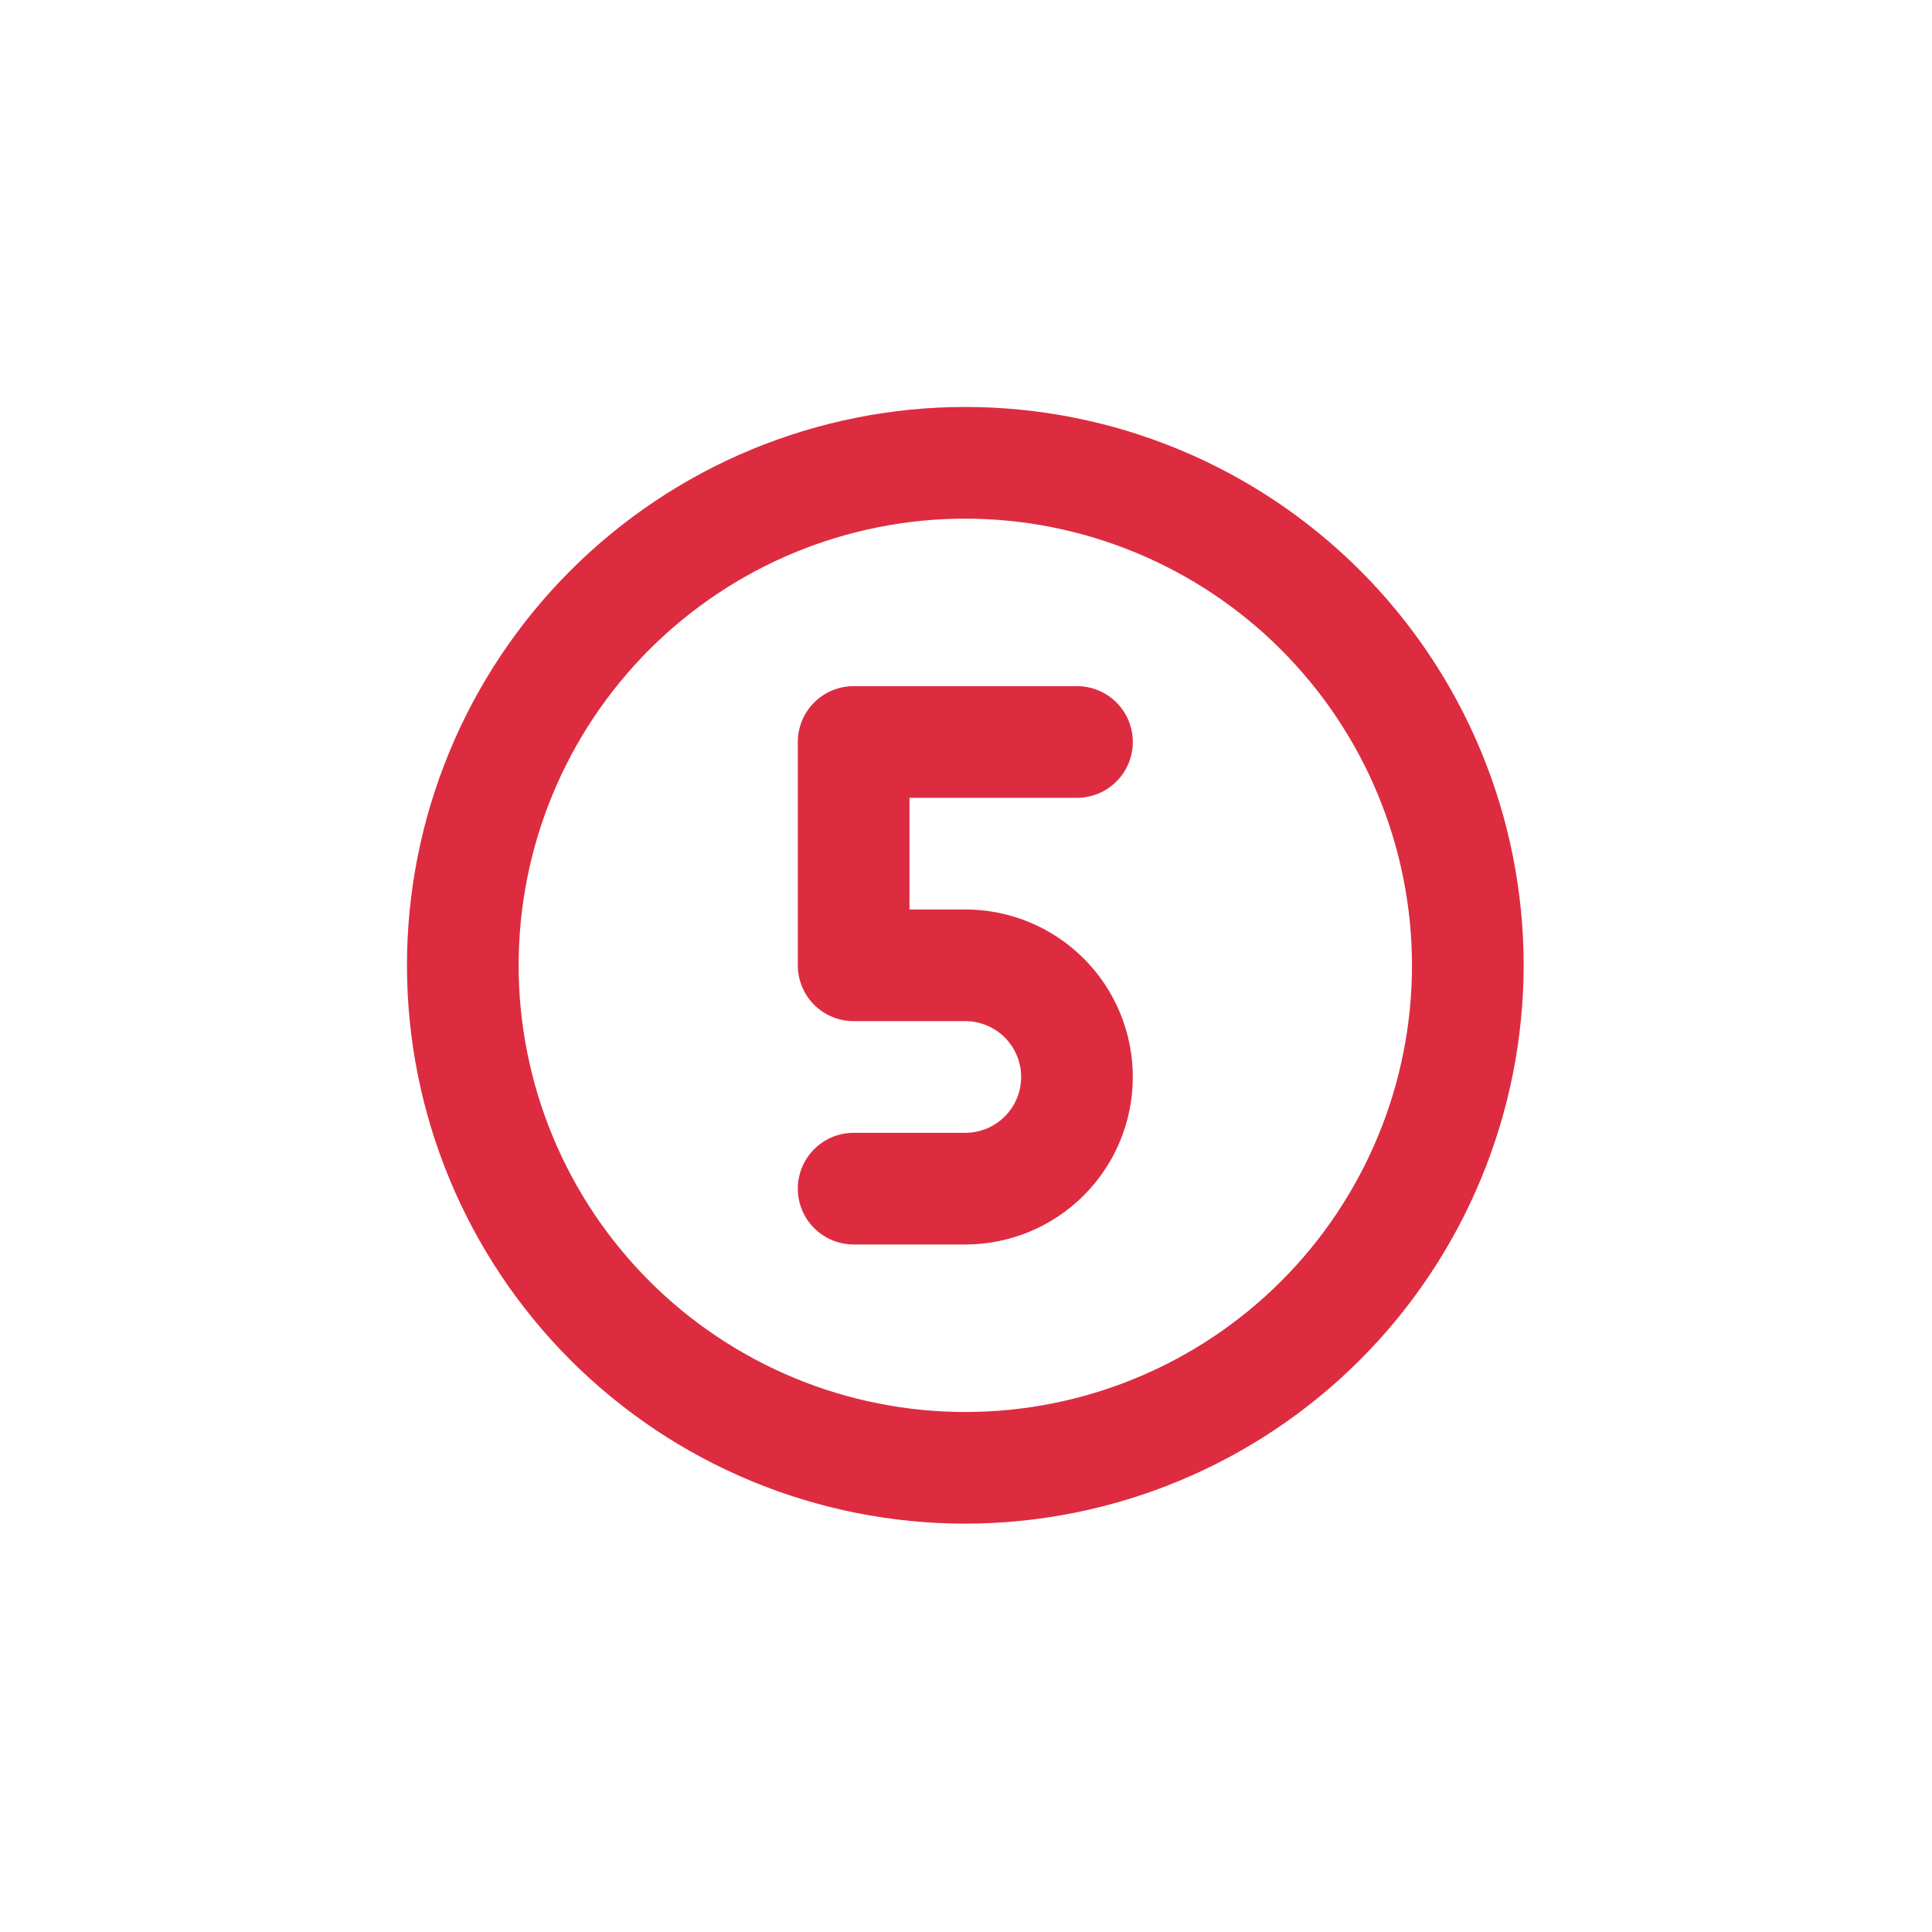<svg xmlns="http://www.w3.org/2000/svg" xmlns:xlink="http://www.w3.org/1999/xlink" width="500" zoomAndPan="magnify" viewBox="0 0 375 375" height="500" preserveAspectRatio="xMidYMid meet" version="1.0"><defs><clipPath id="0fac9c38cb"><path d="M 78.992 78.992 L 295.742 78.992 L 295.742 295.742 L 78.992 295.742 Z M 78.992 78.992 " clip-rule="nonzero"/></clipPath></defs><path fill="#dd2c40" d="M 187.367 241.555 L 165.691 241.555 C 164.98 241.555 164.273 241.484 163.578 241.344 C 162.879 241.207 162.203 241 161.543 240.73 C 160.887 240.457 160.262 240.121 159.672 239.727 C 159.078 239.332 158.531 238.883 158.027 238.379 C 157.523 237.875 157.074 237.328 156.68 236.738 C 156.285 236.145 155.949 235.52 155.68 234.863 C 155.406 234.207 155.199 233.527 155.062 232.832 C 154.922 232.133 154.855 231.43 154.855 230.715 C 154.855 230.004 154.922 229.301 155.062 228.602 C 155.199 227.902 155.406 227.227 155.68 226.57 C 155.949 225.91 156.285 225.285 156.68 224.695 C 157.074 224.105 157.523 223.555 158.027 223.055 C 158.531 222.551 159.078 222.102 159.672 221.707 C 160.262 221.309 160.887 220.977 161.543 220.703 C 162.203 220.43 162.879 220.227 163.578 220.086 C 164.273 219.949 164.98 219.879 165.691 219.879 L 187.367 219.879 C 188.078 219.879 188.781 219.809 189.48 219.672 C 190.18 219.531 190.855 219.324 191.512 219.055 C 192.172 218.781 192.797 218.449 193.387 218.051 C 193.98 217.656 194.527 217.207 195.031 216.703 C 195.531 216.203 195.98 215.652 196.379 215.062 C 196.773 214.469 197.105 213.848 197.379 213.188 C 197.652 212.531 197.855 211.852 197.996 211.156 C 198.133 210.457 198.203 209.754 198.203 209.043 C 198.203 208.328 198.133 207.625 197.996 206.926 C 197.855 206.23 197.652 205.551 197.379 204.895 C 197.105 204.238 196.773 203.613 196.379 203.02 C 195.98 202.43 195.531 201.883 195.031 201.379 C 194.527 200.875 193.98 200.426 193.387 200.031 C 192.797 199.637 192.172 199.301 191.512 199.027 C 190.855 198.758 190.18 198.551 189.48 198.41 C 188.781 198.273 188.078 198.203 187.367 198.203 L 165.691 198.203 C 164.98 198.203 164.273 198.133 163.578 197.996 C 162.879 197.855 162.203 197.652 161.543 197.379 C 160.887 197.105 160.262 196.773 159.672 196.379 C 159.078 195.98 158.531 195.531 158.027 195.031 C 157.523 194.527 157.074 193.98 156.68 193.387 C 156.285 192.797 155.949 192.172 155.68 191.512 C 155.406 190.855 155.199 190.18 155.062 189.48 C 154.922 188.781 154.855 188.078 154.855 187.367 L 154.855 144.016 C 154.855 143.305 154.922 142.602 155.062 141.902 C 155.199 141.203 155.406 140.527 155.68 139.867 C 155.949 139.211 156.285 138.586 156.68 137.996 C 157.074 137.402 157.523 136.855 158.027 136.352 C 158.531 135.852 159.078 135.402 159.672 135.004 C 160.262 134.609 160.887 134.277 161.543 134.004 C 162.203 133.73 162.879 133.527 163.578 133.387 C 164.273 133.25 164.98 133.18 165.691 133.18 L 209.043 133.18 C 209.754 133.18 210.457 133.25 211.156 133.387 C 211.852 133.527 212.531 133.73 213.188 134.004 C 213.848 134.277 214.469 134.609 215.062 135.004 C 215.652 135.402 216.203 135.852 216.703 136.352 C 217.207 136.855 217.656 137.402 218.051 137.996 C 218.449 138.586 218.781 139.211 219.055 139.867 C 219.324 140.527 219.531 141.203 219.672 141.902 C 219.809 142.602 219.879 143.305 219.879 144.016 C 219.879 144.727 219.809 145.434 219.672 146.129 C 219.531 146.828 219.324 147.508 219.055 148.164 C 218.781 148.82 218.449 149.445 218.051 150.039 C 217.656 150.629 217.207 151.176 216.703 151.68 C 216.203 152.184 215.652 152.633 215.062 153.027 C 214.469 153.422 213.848 153.758 213.188 154.027 C 212.531 154.301 211.852 154.508 211.156 154.645 C 210.457 154.785 209.754 154.855 209.043 154.855 L 176.527 154.855 L 176.527 176.527 L 187.367 176.527 C 188.43 176.527 189.492 176.582 190.555 176.684 C 191.613 176.789 192.664 176.945 193.711 177.152 C 194.754 177.359 195.785 177.621 196.805 177.93 C 197.824 178.238 198.824 178.598 199.809 179.004 C 200.793 179.41 201.754 179.867 202.691 180.367 C 203.633 180.871 204.543 181.418 205.43 182.008 C 206.316 182.602 207.168 183.234 207.992 183.91 C 208.816 184.586 209.602 185.297 210.355 186.051 C 211.109 186.805 211.824 187.594 212.5 188.414 C 213.176 189.238 213.809 190.094 214.398 190.977 C 214.992 191.863 215.539 192.777 216.039 193.715 C 216.543 194.652 216.996 195.617 217.402 196.598 C 217.812 197.582 218.168 198.586 218.48 199.602 C 218.789 200.621 219.047 201.652 219.254 202.699 C 219.461 203.742 219.617 204.793 219.723 205.855 C 219.828 206.914 219.879 207.977 219.879 209.043 C 219.879 210.105 219.828 211.168 219.723 212.227 C 219.617 213.289 219.461 214.34 219.254 215.383 C 219.047 216.43 218.789 217.461 218.48 218.48 C 218.168 219.5 217.812 220.5 217.402 221.484 C 216.996 222.469 216.543 223.43 216.039 224.367 C 215.539 225.305 214.992 226.219 214.398 227.105 C 213.809 227.988 213.176 228.844 212.5 229.668 C 211.824 230.488 211.109 231.277 210.355 232.031 C 209.602 232.785 208.816 233.5 207.992 234.172 C 207.168 234.848 206.316 235.484 205.43 236.074 C 204.543 236.664 203.633 237.211 202.691 237.715 C 201.754 238.215 200.793 238.672 199.809 239.078 C 198.824 239.488 197.824 239.844 196.805 240.152 C 195.785 240.461 194.754 240.723 193.711 240.93 C 192.664 241.137 191.613 241.293 190.555 241.398 C 189.492 241.5 188.43 241.555 187.367 241.555 Z M 187.367 241.555 " fill-opacity="1" fill-rule="nonzero"/><g clip-path="url(#0fac9c38cb)"><path fill="#dd2c40" d="M 187.367 295.742 C 185.594 295.742 183.82 295.699 182.047 295.609 C 180.277 295.523 178.508 295.395 176.742 295.219 C 174.98 295.047 173.219 294.828 171.465 294.566 C 169.711 294.309 167.961 294.004 166.223 293.66 C 164.484 293.312 162.754 292.926 161.035 292.492 C 159.312 292.062 157.605 291.59 155.906 291.074 C 154.211 290.559 152.527 290.004 150.855 289.406 C 149.188 288.809 147.531 288.172 145.895 287.492 C 144.254 286.812 142.633 286.094 141.031 285.336 C 139.426 284.578 137.844 283.781 136.277 282.945 C 134.715 282.109 133.172 281.234 131.648 280.324 C 130.129 279.41 128.633 278.461 127.156 277.477 C 125.68 276.492 124.23 275.469 122.809 274.414 C 121.383 273.355 119.984 272.266 118.613 271.141 C 117.242 270.016 115.898 268.859 114.586 267.668 C 113.273 266.477 111.988 265.254 110.734 264 C 109.48 262.746 108.258 261.461 107.066 260.145 C 105.875 258.832 104.715 257.488 103.59 256.117 C 102.465 254.746 101.375 253.352 100.32 251.926 C 99.262 250.5 98.242 249.051 97.254 247.574 C 96.27 246.102 95.32 244.602 94.41 243.082 C 93.5 241.562 92.625 240.02 91.789 238.453 C 90.953 236.891 90.156 235.305 89.395 233.703 C 88.637 232.098 87.918 230.477 87.242 228.84 C 86.562 227.199 85.926 225.547 85.328 223.875 C 84.73 222.207 84.172 220.523 83.656 218.824 C 83.145 217.129 82.672 215.418 82.238 213.699 C 81.809 211.98 81.418 210.25 81.074 208.508 C 80.727 206.77 80.426 205.023 80.164 203.27 C 79.902 201.516 79.688 199.754 79.512 197.988 C 79.34 196.223 79.207 194.457 79.121 192.684 C 79.035 190.914 78.992 189.141 78.992 187.367 C 78.992 185.594 79.035 183.82 79.121 182.047 C 79.207 180.277 79.34 178.508 79.512 176.742 C 79.688 174.98 79.902 173.219 80.164 171.465 C 80.426 169.711 80.727 167.961 81.074 166.223 C 81.418 164.484 81.809 162.754 82.238 161.035 C 82.672 159.312 83.145 157.605 83.656 155.906 C 84.172 154.211 84.73 152.527 85.328 150.855 C 85.926 149.188 86.562 147.531 87.242 145.895 C 87.918 144.254 88.637 142.633 89.395 141.031 C 90.156 139.426 90.953 137.844 91.789 136.277 C 92.625 134.715 93.5 133.172 94.41 131.648 C 95.32 130.129 96.27 128.633 97.254 127.156 C 98.242 125.68 99.262 124.23 100.32 122.809 C 101.375 121.383 102.465 119.984 103.59 118.613 C 104.715 117.242 105.875 115.898 107.066 114.586 C 108.258 113.273 109.48 111.988 110.734 110.734 C 111.988 109.48 113.273 108.258 114.586 107.066 C 115.898 105.875 117.242 104.715 118.613 103.59 C 119.984 102.465 121.383 101.375 122.809 100.32 C 124.23 99.262 125.68 98.242 127.156 97.254 C 128.633 96.27 130.129 95.32 131.648 94.41 C 133.172 93.5 134.715 92.625 136.277 91.789 C 137.844 90.953 139.426 90.156 141.031 89.395 C 142.633 88.637 144.254 87.918 145.895 87.242 C 147.531 86.562 149.188 85.926 150.855 85.328 C 152.527 84.73 154.211 84.172 155.906 83.656 C 157.605 83.145 159.312 82.672 161.035 82.238 C 162.754 81.809 164.484 81.418 166.223 81.074 C 167.961 80.727 169.711 80.426 171.465 80.164 C 173.219 79.902 174.98 79.688 176.742 79.512 C 178.508 79.34 180.277 79.207 182.047 79.121 C 183.82 79.035 185.594 78.992 187.367 78.992 C 189.141 78.992 190.914 79.035 192.684 79.121 C 194.457 79.207 196.223 79.34 197.988 79.512 C 199.754 79.688 201.516 79.902 203.27 80.164 C 205.023 80.426 206.77 80.727 208.508 81.074 C 210.25 81.418 211.98 81.809 213.699 82.238 C 215.418 82.672 217.129 83.145 218.824 83.656 C 220.523 84.172 222.207 84.73 223.875 85.328 C 225.547 85.926 227.199 86.562 228.84 87.242 C 230.477 87.918 232.098 88.637 233.703 89.395 C 235.305 90.156 236.891 90.953 238.453 91.789 C 240.02 92.625 241.562 93.5 243.082 94.41 C 244.602 95.32 246.102 96.27 247.574 97.254 C 249.051 98.242 250.5 99.262 251.926 100.32 C 253.352 101.375 254.746 102.465 256.117 103.59 C 257.488 104.715 258.832 105.875 260.145 107.066 C 261.461 108.258 262.746 109.48 264 110.734 C 265.254 111.988 266.477 113.273 267.668 114.586 C 268.859 115.898 270.016 117.242 271.141 118.613 C 272.266 119.984 273.355 121.383 274.414 122.809 C 275.469 124.23 276.492 125.68 277.477 127.156 C 278.461 128.633 279.41 130.129 280.324 131.648 C 281.234 133.172 282.109 134.715 282.945 136.277 C 283.781 137.844 284.578 139.426 285.336 141.031 C 286.094 142.633 286.812 144.254 287.492 145.895 C 288.172 147.531 288.809 149.188 289.406 150.855 C 290.004 152.527 290.559 154.211 291.074 155.906 C 291.59 157.605 292.062 159.312 292.492 161.035 C 292.926 162.754 293.312 164.484 293.66 166.223 C 294.004 167.961 294.309 169.711 294.566 171.465 C 294.828 173.219 295.047 174.98 295.219 176.742 C 295.395 178.508 295.523 180.277 295.609 182.047 C 295.699 183.82 295.742 185.594 295.742 187.367 C 295.738 189.141 295.695 190.91 295.605 192.684 C 295.516 194.453 295.383 196.219 295.207 197.984 C 295.031 199.75 294.812 201.508 294.551 203.262 C 294.289 205.016 293.984 206.762 293.637 208.5 C 293.289 210.238 292.902 211.969 292.469 213.688 C 292.035 215.406 291.562 217.117 291.047 218.812 C 290.531 220.508 289.973 222.191 289.375 223.859 C 288.777 225.527 288.137 227.184 287.457 228.82 C 286.777 230.457 286.059 232.078 285.301 233.68 C 284.543 235.281 283.746 236.867 282.906 238.43 C 282.07 239.992 281.195 241.535 280.285 243.055 C 279.371 244.574 278.426 246.074 277.438 247.547 C 276.453 249.02 275.434 250.469 274.375 251.895 C 273.32 253.316 272.227 254.715 271.102 256.086 C 269.977 257.457 268.82 258.797 267.629 260.113 C 266.438 261.426 265.215 262.707 263.961 263.961 C 262.707 265.215 261.426 266.438 260.113 267.629 C 258.797 268.82 257.457 269.977 256.086 271.102 C 254.715 272.227 253.316 273.32 251.895 274.375 C 250.469 275.434 249.02 276.453 247.547 277.438 C 246.074 278.426 244.574 279.371 243.055 280.285 C 241.535 281.195 239.992 282.07 238.43 282.906 C 236.867 283.746 235.281 284.543 233.68 285.301 C 232.078 286.059 230.457 286.777 228.82 287.457 C 227.184 288.137 225.527 288.777 223.859 289.375 C 222.191 289.973 220.508 290.531 218.812 291.047 C 217.117 291.562 215.406 292.035 213.688 292.469 C 211.969 292.902 210.238 293.289 208.5 293.637 C 206.762 293.984 205.016 294.289 203.262 294.551 C 201.508 294.812 199.75 295.031 197.984 295.207 C 196.219 295.383 194.453 295.516 192.684 295.605 C 190.91 295.695 189.141 295.738 187.367 295.742 Z M 187.367 100.668 C 185.949 100.668 184.527 100.699 183.113 100.77 C 181.695 100.84 180.281 100.945 178.867 101.082 C 177.457 101.223 176.047 101.395 174.645 101.605 C 173.242 101.812 171.844 102.055 170.453 102.332 C 169.059 102.609 167.676 102.918 166.301 103.266 C 164.922 103.609 163.555 103.988 162.199 104.398 C 160.84 104.812 159.492 105.258 158.156 105.734 C 156.82 106.211 155.5 106.723 154.188 107.266 C 152.875 107.809 151.578 108.383 150.297 108.992 C 149.016 109.598 147.746 110.234 146.496 110.902 C 145.246 111.574 144.012 112.273 142.793 113 C 141.578 113.73 140.379 114.488 139.199 115.277 C 138.02 116.066 136.859 116.883 135.719 117.727 C 134.578 118.574 133.461 119.445 132.363 120.348 C 131.266 121.246 130.195 122.172 129.141 123.125 C 128.09 124.078 127.062 125.059 126.059 126.059 C 125.059 127.062 124.078 128.09 123.125 129.141 C 122.172 130.195 121.246 131.266 120.348 132.363 C 119.445 133.461 118.574 134.578 117.727 135.719 C 116.883 136.859 116.066 138.02 115.277 139.199 C 114.488 140.379 113.73 141.578 113 142.793 C 112.273 144.012 111.574 145.246 110.902 146.496 C 110.234 147.746 109.598 149.016 108.992 150.297 C 108.383 151.578 107.809 152.875 107.266 154.188 C 106.723 155.5 106.211 156.82 105.734 158.156 C 105.258 159.492 104.812 160.84 104.398 162.199 C 103.988 163.555 103.609 164.922 103.266 166.301 C 102.918 167.676 102.609 169.059 102.332 170.453 C 102.055 171.844 101.812 173.242 101.605 174.645 C 101.395 176.047 101.223 177.457 101.082 178.867 C 100.945 180.281 100.84 181.695 100.77 183.113 C 100.699 184.527 100.668 185.949 100.668 187.367 C 100.668 188.785 100.699 190.203 100.77 191.621 C 100.84 193.039 100.945 194.453 101.082 195.863 C 101.223 197.277 101.395 198.684 101.605 200.086 C 101.812 201.492 102.055 202.891 102.332 204.281 C 102.609 205.672 102.918 207.055 103.266 208.434 C 103.609 209.809 103.988 211.176 104.398 212.535 C 104.812 213.891 105.258 215.238 105.734 216.574 C 106.211 217.91 106.723 219.234 107.266 220.543 C 107.809 221.855 108.383 223.152 108.992 224.434 C 109.598 225.719 110.234 226.984 110.902 228.234 C 111.574 229.488 112.273 230.723 113 231.938 C 113.73 233.156 114.488 234.355 115.277 235.535 C 116.066 236.715 116.883 237.875 117.727 239.012 C 118.574 240.152 119.445 241.27 120.348 242.367 C 121.246 243.465 122.172 244.539 123.125 245.59 C 124.078 246.641 125.059 247.668 126.059 248.672 C 127.062 249.676 128.09 250.652 129.141 251.605 C 130.195 252.559 131.266 253.484 132.363 254.387 C 133.461 255.285 134.578 256.16 135.719 257.004 C 136.859 257.848 138.02 258.668 139.199 259.453 C 140.379 260.242 141.578 261 142.793 261.73 C 144.012 262.461 145.246 263.16 146.496 263.828 C 147.746 264.496 149.016 265.137 150.297 265.742 C 151.578 266.348 152.875 266.922 154.188 267.465 C 155.5 268.008 156.82 268.52 158.156 269 C 159.492 269.477 160.84 269.922 162.199 270.332 C 163.555 270.746 164.922 271.125 166.301 271.469 C 167.676 271.812 169.059 272.125 170.453 272.398 C 171.844 272.676 173.242 272.918 174.645 273.129 C 176.047 273.336 177.457 273.508 178.867 273.648 C 180.281 273.789 181.695 273.891 183.113 273.961 C 184.527 274.031 185.949 274.066 187.367 274.066 C 188.785 274.066 190.203 274.031 191.621 273.961 C 193.039 273.891 194.453 273.789 195.863 273.648 C 197.277 273.508 198.684 273.336 200.086 273.129 C 201.492 272.918 202.891 272.676 204.281 272.398 C 205.672 272.125 207.055 271.812 208.434 271.469 C 209.809 271.125 211.176 270.746 212.535 270.332 C 213.891 269.922 215.238 269.477 216.574 269 C 217.91 268.52 219.234 268.008 220.543 267.465 C 221.855 266.922 223.152 266.348 224.434 265.742 C 225.719 265.137 226.984 264.496 228.234 263.828 C 229.488 263.16 230.723 262.461 231.938 261.73 C 233.156 261 234.355 260.242 235.535 259.453 C 236.715 258.668 237.875 257.848 239.012 257.004 C 240.152 256.16 241.27 255.285 242.367 254.387 C 243.465 253.484 244.539 252.559 245.59 251.605 C 246.641 250.652 247.668 249.676 248.672 248.672 C 249.676 247.668 250.652 246.641 251.605 245.59 C 252.559 244.539 253.484 243.465 254.387 242.367 C 255.285 241.27 256.16 240.152 257.004 239.012 C 257.848 237.875 258.668 236.715 259.453 235.535 C 260.242 234.355 261 233.156 261.73 231.938 C 262.461 230.723 263.16 229.488 263.828 228.234 C 264.496 226.984 265.137 225.719 265.742 224.434 C 266.348 223.152 266.922 221.855 267.465 220.543 C 268.008 219.234 268.52 217.91 269 216.574 C 269.477 215.238 269.922 213.891 270.332 212.535 C 270.746 211.176 271.125 209.809 271.469 208.434 C 271.812 207.055 272.125 205.672 272.398 204.281 C 272.676 202.891 272.918 201.492 273.129 200.086 C 273.336 198.684 273.508 197.277 273.648 195.863 C 273.789 194.453 273.891 193.039 273.961 191.621 C 274.031 190.203 274.066 188.785 274.066 187.367 C 274.066 185.949 274.027 184.531 273.957 183.113 C 273.887 181.695 273.781 180.281 273.641 178.871 C 273.5 177.461 273.324 176.051 273.113 174.648 C 272.906 173.246 272.66 171.852 272.383 170.461 C 272.105 169.066 271.793 167.684 271.449 166.309 C 271.102 164.934 270.723 163.566 270.309 162.211 C 269.898 160.852 269.453 159.508 268.973 158.172 C 268.492 156.836 267.984 155.516 267.438 154.203 C 266.895 152.895 266.32 151.598 265.715 150.316 C 265.105 149.035 264.469 147.766 263.797 146.516 C 263.129 145.266 262.43 144.031 261.699 142.816 C 260.969 141.598 260.211 140.402 259.422 139.223 C 258.633 138.043 257.816 136.883 256.973 135.746 C 256.129 134.605 255.254 133.488 254.355 132.391 C 253.453 131.297 252.527 130.223 251.574 129.172 C 250.625 128.121 249.645 127.094 248.641 126.09 C 247.641 125.086 246.613 124.109 245.562 123.156 C 244.512 122.203 243.438 121.277 242.34 120.379 C 241.246 119.477 240.125 118.605 238.988 117.762 C 237.848 116.914 236.688 116.098 235.512 115.309 C 234.332 114.52 233.133 113.762 231.918 113.031 C 230.699 112.301 229.465 111.602 228.215 110.934 C 226.965 110.266 225.699 109.625 224.418 109.02 C 223.137 108.414 221.84 107.836 220.527 107.293 C 219.219 106.75 217.895 106.238 216.562 105.762 C 215.227 105.281 213.879 104.836 212.523 104.422 C 211.164 104.012 209.801 103.629 208.422 103.285 C 207.047 102.938 205.664 102.629 204.273 102.348 C 202.883 102.07 201.484 101.828 200.082 101.617 C 198.68 101.41 197.273 101.234 195.859 101.094 C 194.449 100.953 193.035 100.848 191.617 100.777 C 190.203 100.703 188.785 100.668 187.367 100.668 Z M 187.367 100.668 " fill-opacity="1" fill-rule="nonzero"/></g></svg>